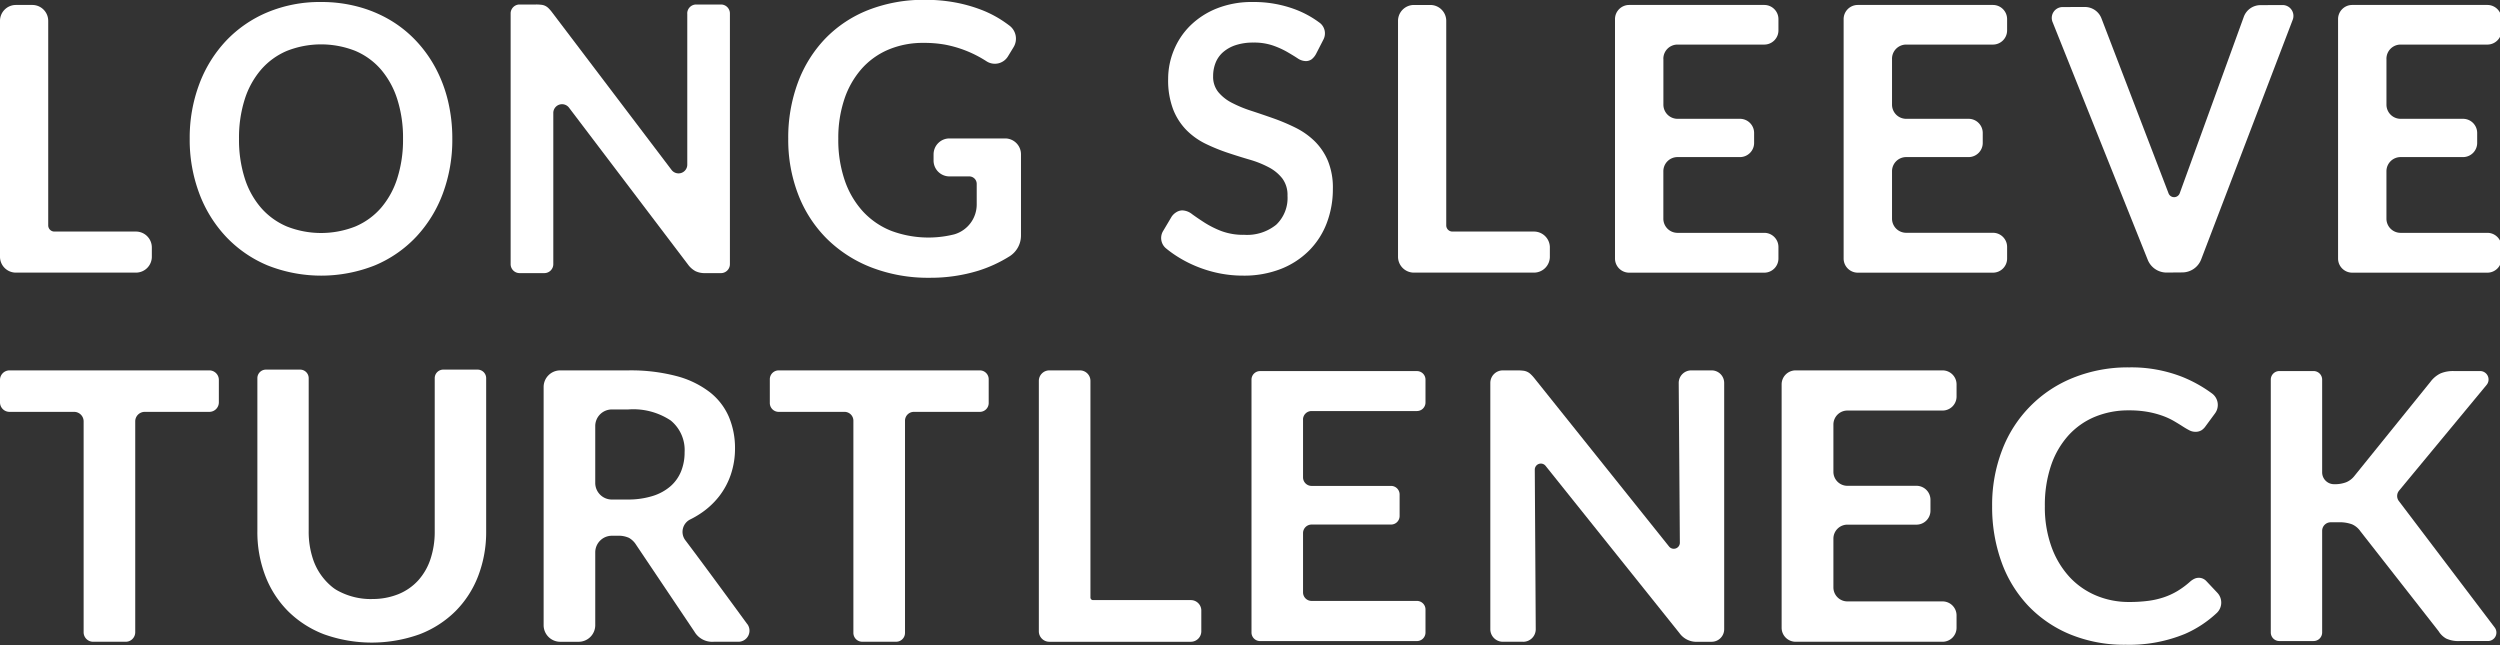 <svg xmlns="http://www.w3.org/2000/svg" xmlns:xlink="http://www.w3.org/1999/xlink" width="279" height="72" viewBox="0 0 279 72">
  <rect x="0" y="0" width="279" height="72" fill="#333333" stroke="none"/>
  <defs>
    <clipPath id="clip-path">
      <rect id="長方形_2061" data-name="長方形 2061" width="279" height="31" transform="translate(0)" fill="none"/>
    </clipPath>
    <clipPath id="clip-path-2">
      <rect id="長方形_2062" data-name="長方形 2062" width="279" height="31" transform="translate(0 0.019)" fill="none"/>
    </clipPath>
  </defs>
  <g id="product-name" transform="translate(-5295 -5603)">
    <g id="グループ_9114" data-name="グループ 9114" transform="translate(5295 5644)">
      <g id="グループ_9082" data-name="グループ 9082" transform="translate(0 0)" clip-path="url(#clip-path)">
        <path id="パス_8795" data-name="パス 8795" d="M23.351,5.169H16.165a1.062,1.062,0,0,0-1.073,1.05V29.776a1.062,1.062,0,0,1-1.073,1.05H10.406a1.062,1.062,0,0,1-1.073-1.05V6.219A1.062,1.062,0,0,0,8.26,5.169H1.073A1.062,1.062,0,0,1,0,4.119V1.59A1.062,1.062,0,0,1,1.073.54H23.351a1.062,1.062,0,0,1,1.073,1.05V4.119a1.062,1.062,0,0,1-1.073,1.05" transform="translate(0 -0.205)" fill="#fff"/>
        <path id="パス_8796" data-name="パス 8796" d="M118.5,28.866a1.239,1.239,0,0,1-1.032,1.96h-2.74a2.294,2.294,0,0,1-2.141-1.131L106.076,20a2.268,2.268,0,0,0-.8-.774,2.864,2.864,0,0,0-1.295-.231h-.587a1.855,1.855,0,0,0-1.875,1.834v8.165a1.855,1.855,0,0,1-1.875,1.834H97.633a1.855,1.855,0,0,1-1.875-1.834V2.374A1.855,1.855,0,0,1,97.633.54H105.2a20.035,20.035,0,0,1,5.4.639,10.423,10.423,0,0,1,3.7,1.791,7.022,7.022,0,0,1,2.13,2.754,8.9,8.9,0,0,1,.686,3.529,8.966,8.966,0,0,1-.461,2.89,8.278,8.278,0,0,1-1.327,2.472,8.84,8.84,0,0,1-2.14,1.948,9.952,9.952,0,0,1-1.075.614,1.547,1.547,0,0,0-.531,2.33c1.8,2.38,5.043,6.8,6.909,9.359M105.112,14.95a9.1,9.1,0,0,0,2.837-.4,5.516,5.516,0,0,0,1.99-1.1,4.411,4.411,0,0,0,1.167-1.665,5.639,5.639,0,0,0,.385-2.116,4.26,4.26,0,0,0-1.552-3.539A7.542,7.542,0,0,0,105.2,4.9h-1.807a1.855,1.855,0,0,0-1.875,1.834v6.385a1.855,1.855,0,0,0,1.875,1.834Z" transform="translate(-35.089 -0.205)" fill="#fff"/>
        <path id="パス_8797" data-name="パス 8797" d="M58.1,26a7.711,7.711,0,0,0,2.971-.542,6.093,6.093,0,0,0,2.2-1.522,6.691,6.691,0,0,0,1.374-2.375,9.613,9.613,0,0,0,.48-3.126V1.34A.955.955,0,0,1,66.1.4h3.8a.955.955,0,0,1,.966.944v17.1a13.645,13.645,0,0,1-.884,4.97,11.272,11.272,0,0,1-2.534,3.938,11.521,11.521,0,0,1-4.014,2.584,15.812,15.812,0,0,1-10.669,0,11.527,11.527,0,0,1-4.014-2.584,11.284,11.284,0,0,1-2.534-3.938,13.645,13.645,0,0,1-.884-4.97V1.34A.955.955,0,0,1,46.294.4h3.8a.955.955,0,0,1,.966.944V18.419a9.6,9.6,0,0,0,.479,3.126,6.745,6.745,0,0,0,2.178,3.138,3.732,3.732,0,0,0,.539.362,7.694,7.694,0,0,0,3.853.96Z" transform="translate(-16.61 -0.151)" fill="#fff"/>
        <path id="パス_8798" data-name="パス 8798" d="M226.2,6.071v6.466a.955.955,0,0,0,.966.945h8.846a.955.955,0,0,1,.966.944v2.423a.955.955,0,0,1-.966.945h-8.846a.955.955,0,0,0-.966.944v6.634a.955.955,0,0,0,.966.945H238.9a.955.955,0,0,1,.966.944v2.592a.955.955,0,0,1-.966.944H221.414a.955.955,0,0,1-.966-.944V1.611a.955.955,0,0,1,.966-.944H238.9a.955.955,0,0,1,.966.944v2.57a.955.955,0,0,1-.966.945H227.161a.956.956,0,0,0-.965.945" transform="translate(-80.781 -0.254)" fill="#fff"/>
        <path id="パス_8799" data-name="パス 8799" d="M201.12,27.335v2.333a1.172,1.172,0,0,1-1.184,1.159H184.173a1.172,1.172,0,0,1-1.184-1.159V1.7A1.172,1.172,0,0,1,184.173.54h3.39A1.172,1.172,0,0,1,188.747,1.7V25.891a.288.288,0,0,0,.291.285h10.9a1.172,1.172,0,0,1,1.184,1.159" transform="translate(-67.054 -0.205)" fill="#fff"/>
        <path id="パス_8800" data-name="パス 8800" d="M159.023,5.169h-7.336a.988.988,0,0,0-1,.977v23.7a.988.988,0,0,1-1,.977h-3.761a.988.988,0,0,1-1-.977V6.146a.988.988,0,0,0-1-.977H136.6a.988.988,0,0,1-1-.977V1.517a.988.988,0,0,1,1-.977h22.427a.988.988,0,0,1,1,.977V4.192a.988.988,0,0,1-1,.977" transform="translate(-49.688 -0.205)" fill="#fff"/>
        <path id="パス_8801" data-name="パス 8801" d="M373.966,23.479a1.161,1.161,0,0,1,.834.356l1.23,1.306a1.593,1.593,0,0,1-.036,2.252,12.5,12.5,0,0,1-3.559,2.348,16.289,16.289,0,0,1-6.6,1.214,15.9,15.9,0,0,1-6.2-1.152,13.651,13.651,0,0,1-4.7-3.2,13.971,13.971,0,0,1-2.987-4.9,18.043,18.043,0,0,1-1.038-6.22,16.976,16.976,0,0,1,1.113-6.252,14.038,14.038,0,0,1,7.963-8.084A16.317,16.317,0,0,1,366.2,0a15.545,15.545,0,0,1,6,1.089,15.089,15.089,0,0,1,3.267,1.837,1.589,1.589,0,0,1,.308,2.219l-1.038,1.41A1.734,1.734,0,0,1,374.3,7a1.27,1.27,0,0,1-.739.188,1.434,1.434,0,0,1-.664-.178q-.342-.178-.749-.44T371.2,5.99a7.828,7.828,0,0,0-1.242-.576,10.3,10.3,0,0,0-1.637-.44,11.588,11.588,0,0,0-2.152-.177,9.73,9.73,0,0,0-3.8.722,8.253,8.253,0,0,0-2.964,2.095,9.6,9.6,0,0,0-1.927,3.351,13.761,13.761,0,0,0-.685,4.514,12.993,12.993,0,0,0,.739,4.545,9.938,9.938,0,0,0,2,3.351,8.538,8.538,0,0,0,2.976,2.084,9.369,9.369,0,0,0,3.682.723,16.4,16.4,0,0,0,2.129-.126,9.185,9.185,0,0,0,1.755-.4,7.817,7.817,0,0,0,1.52-.7,9.421,9.421,0,0,0,1.423-1.058,2.035,2.035,0,0,1,.45-.3,1.118,1.118,0,0,1,.493-.115" transform="translate(-128.587 0)" fill="#fff"/>
        <path id="パス_8802" data-name="パス 8802" d="M319.607,6.567v5.309a1.562,1.562,0,0,0,1.579,1.545h7.674a1.563,1.563,0,0,1,1.579,1.545v1.245a1.563,1.563,0,0,1-1.579,1.545h-7.674a1.562,1.562,0,0,0-1.579,1.545v5.476a1.562,1.562,0,0,0,1.579,1.545h10.585a1.562,1.562,0,0,1,1.579,1.545v1.413a1.562,1.562,0,0,1-1.579,1.545H315.408a1.563,1.563,0,0,1-1.579-1.545V2.085A1.562,1.562,0,0,1,315.408.54h16.364a1.562,1.562,0,0,1,1.579,1.545V3.477a1.562,1.562,0,0,1-1.579,1.545H321.186a1.562,1.562,0,0,0-1.579,1.545" transform="translate(-114.999 -0.205)" fill="#fff"/>
        <path id="パス_8803" data-name="パス 8803" d="M266.166,30.826h-2.237a1.4,1.4,0,0,1-1.413-1.383V1.924A1.4,1.4,0,0,1,263.929.54h1.6a5.468,5.468,0,0,1,.631.032,1.418,1.418,0,0,1,.867.4,4.247,4.247,0,0,1,.428.471l15.007,18.751a.677.677,0,0,0,1.206-.411l-.127-17.848A1.4,1.4,0,0,1,284.959.54H287.2a1.4,1.4,0,0,1,1.415,1.384v27.52a1.4,1.4,0,0,1-1.415,1.383h-1.54a2.319,2.319,0,0,1-2.033-.963l-14.944-18.67a.677.677,0,0,0-1.205.411l.107,17.831a1.4,1.4,0,0,1-1.413,1.392" transform="translate(-96.196 -0.205)" fill="#fff"/>
        <path id="パス_8804" data-name="パス 8804" d="M414.308,14.009,424.085,2.2a.943.943,0,0,0-.75-1.539h-2.916a3.648,3.648,0,0,0-1.4.231,1.3,1.3,0,0,0-.15.067,3.064,3.064,0,0,0-1.045.89l-8.5,10.522a2.264,2.264,0,0,1-.916.7,3.541,3.541,0,0,1-1.341.217,1.327,1.327,0,0,1-1.341-1.312V1.607a.956.956,0,0,0-.966-.945h-3.8a.956.956,0,0,0-.966.945V29.847a.955.955,0,0,0,.966.945h3.8a.955.955,0,0,0,.966-.945V18.484a.955.955,0,0,1,.965-.945h.846a4.016,4.016,0,0,1,1.447.2,1.246,1.246,0,0,1,.169.069,2.261,2.261,0,0,1,.855.752l8.71,11.127a2.357,2.357,0,0,0,.841.823,3.212,3.212,0,0,0,1.522.281h3.13a.943.943,0,0,0,.775-1.507l-10.7-14.118a.929.929,0,0,1,.025-1.157" transform="translate(-146.574 -0.252)" fill="#fff"/>
      </g>
    </g>
    <g id="グループ_9115" data-name="グループ 9115" transform="translate(5295 5602.981)">
      <g id="グループ_9084" data-name="グループ 9084" transform="translate(0 0)" clip-path="url(#clip-path-2)">
        <path id="パス_8805" data-name="パス 8805" d="M94.569,1.675V18.5a.976.976,0,0,1-1.753.624L79.494,1.553a4.365,4.365,0,0,0-.4-.466,1.443,1.443,0,0,0-.372-.27,1.374,1.374,0,0,0-.442-.124,4.807,4.807,0,0,0-.592-.031H75.837a1,1,0,0,0-.981,1.013V29.626a1,1,0,0,0,.981,1.013h2.8a1,1,0,0,0,.981-1.013V12.8a.976.976,0,0,1,1.753-.624L94.652,29.686a2.544,2.544,0,0,0,.833.736,2.377,2.377,0,0,0,1.073.218h1.788a1,1,0,0,0,.981-1.013V1.675A1,1,0,0,0,98.346.662h-2.8a1,1,0,0,0-.981,1.013" transform="translate(-17.869 -0.141)" fill="#fff"/>
        <path id="パス_8806" data-name="パス 8806" d="M57.116,15.576a17.2,17.2,0,0,1-1.05,6.084A14.349,14.349,0,0,1,53.095,26.5,13.471,13.471,0,0,1,48.474,29.7a16.233,16.233,0,0,1-11.983,0A13.576,13.576,0,0,1,31.86,26.5a14.393,14.393,0,0,1-2.99-4.844,17.031,17.031,0,0,1-1.061-6.084,17.034,17.034,0,0,1,1.061-6.084,14.392,14.392,0,0,1,2.99-4.844A13.587,13.587,0,0,1,36.49,1.455,15.159,15.159,0,0,1,42.472.309a15.741,15.741,0,0,1,4.141.527,14.254,14.254,0,0,1,3.561,1.487,13.217,13.217,0,0,1,2.911,2.334,14.17,14.17,0,0,1,2.19,3.068A15.4,15.4,0,0,1,56.646,11.4a18.069,18.069,0,0,1,.47,4.173m-5.5,0a14.108,14.108,0,0,0-.641-4.41,9.532,9.532,0,0,0-1.819-3.316,7.809,7.809,0,0,0-2.872-2.086,10.4,10.4,0,0,0-7.621,0,7.879,7.879,0,0,0-2.881,2.086,9.429,9.429,0,0,0-1.831,3.316,14.11,14.11,0,0,0-.639,4.41,14.11,14.11,0,0,0,.639,4.41,9.32,9.32,0,0,0,1.831,3.306,7.927,7.927,0,0,0,2.881,2.076,10.41,10.41,0,0,0,7.621,0,7.855,7.855,0,0,0,2.872-2.076,9.42,9.42,0,0,0,1.819-3.306,14.108,14.108,0,0,0,.641-4.41" transform="translate(-6.638 -0.066)" fill="#fff"/>
        <path id="パス_8807" data-name="パス 8807" d="M16.945,27.817V28.8A1.774,1.774,0,0,1,15.2,30.6H1.745A1.774,1.774,0,0,1,0,28.8V2.531A1.774,1.774,0,0,1,1.745.729H3.637a1.774,1.774,0,0,1,1.744,1.8V25.317a.688.688,0,0,0,.677.7H15.2a1.774,1.774,0,0,1,1.744,1.8" transform="translate(0 -0.156)" fill="#fff"/>
        <path id="パス_8808" data-name="パス 8808" d="M221.886,27.817V28.8a1.774,1.774,0,0,1-1.745,1.8H206.686a1.774,1.774,0,0,1-1.745-1.8V2.531a1.774,1.774,0,0,1,1.745-1.8h1.893a1.774,1.774,0,0,1,1.744,1.8V25.317a.688.688,0,0,0,.677.7h9.142a1.774,1.774,0,0,1,1.745,1.8" transform="translate(-48.922 -0.156)" fill="#fff"/>
        <path id="パス_8809" data-name="パス 8809" d="M187.521,6.072a1.9,1.9,0,0,1-.509.63,1.111,1.111,0,0,1-.671.2,1.688,1.688,0,0,1-.91-.32q-.491-.32-1.17-.713a9.515,9.515,0,0,0-1.59-.712,6.48,6.48,0,0,0-2.151-.321,6.246,6.246,0,0,0-1.961.279,4.075,4.075,0,0,0-1.409.775,3.083,3.083,0,0,0-.851,1.188,4,4,0,0,0-.28,1.518,2.7,2.7,0,0,0,.57,1.756,4.8,4.8,0,0,0,1.51,1.2,13.835,13.835,0,0,0,2.141.888q1.2.393,2.461.836a22.674,22.674,0,0,1,2.46,1.033,8.475,8.475,0,0,1,2.141,1.487,6.742,6.742,0,0,1,1.51,2.2,7.858,7.858,0,0,1,.57,3.16,10.612,10.612,0,0,1-.67,3.791,8.772,8.772,0,0,1-1.961,3.078,9.187,9.187,0,0,1-3.151,2.066,11.255,11.255,0,0,1-4.26.754,13.356,13.356,0,0,1-2.722-.278,13.934,13.934,0,0,1-2.57-.8,13.588,13.588,0,0,1-2.311-1.24,11.924,11.924,0,0,1-1-.746,1.5,1.5,0,0,1-.308-1.9l.967-1.63a1.707,1.707,0,0,1,.52-.486,1.286,1.286,0,0,1,.681-.2,1.87,1.87,0,0,1,1.08.424q.58.423,1.38.939a10.675,10.675,0,0,0,1.87.939,6.968,6.968,0,0,0,2.57.424,5.164,5.164,0,0,0,3.561-1.126,4.108,4.108,0,0,0,1.261-3.233,3.065,3.065,0,0,0-.57-1.921,4.63,4.63,0,0,0-1.51-1.25,11.144,11.144,0,0,0-2.14-.858q-1.2-.351-2.441-.764a20.672,20.672,0,0,1-2.441-.991,7.9,7.9,0,0,1-2.141-1.509,6.871,6.871,0,0,1-1.51-2.324A9.1,9.1,0,0,1,171,8.882a8.371,8.371,0,0,1,.631-3.182,8.215,8.215,0,0,1,1.829-2.748,8.949,8.949,0,0,1,2.961-1.921,10.567,10.567,0,0,1,4.041-.722,13.111,13.111,0,0,1,4.721.826,11.009,11.009,0,0,1,2.756,1.515,1.484,1.484,0,0,1,.39,1.846Z" transform="translate(-40.634 -0.066)" fill="#fff"/>
        <path id="パス_8810" data-name="パス 8810" d="M275.666,6.756v5.073a1.58,1.58,0,0,0,1.555,1.605h7.014a1.581,1.581,0,0,1,1.555,1.606V16.1a1.581,1.581,0,0,1-1.555,1.606h-7.014a1.58,1.58,0,0,0-1.555,1.605v5.238a1.58,1.58,0,0,0,1.555,1.605h9.734a1.582,1.582,0,0,1,1.555,1.606V29a1.581,1.581,0,0,1-1.555,1.605H271.82A1.581,1.581,0,0,1,270.265,29V2.334A1.581,1.581,0,0,1,271.82.729h15.134a1.581,1.581,0,0,1,1.555,1.605v1.21a1.582,1.582,0,0,1-1.555,1.606h-9.734a1.58,1.58,0,0,0-1.555,1.605" transform="translate(-64.516 -0.156)" fill="#fff"/>
        <path id="パス_8811" data-name="パス 8811" d="M348.147,6.756v5.073a1.58,1.58,0,0,0,1.555,1.605h7.014a1.581,1.581,0,0,1,1.555,1.606V16.1a1.581,1.581,0,0,1-1.555,1.606H349.7a1.58,1.58,0,0,0-1.555,1.605v5.238A1.58,1.58,0,0,0,349.7,26.16h9.734a1.582,1.582,0,0,1,1.555,1.606V29a1.581,1.581,0,0,1-1.555,1.605H344.3A1.581,1.581,0,0,1,342.746,29V2.334A1.581,1.581,0,0,1,344.3.729h15.134a1.581,1.581,0,0,1,1.555,1.605v1.21a1.582,1.582,0,0,1-1.555,1.606H349.7a1.58,1.58,0,0,0-1.555,1.605" transform="translate(-81.818 -0.156)" fill="#fff"/>
        <path id="パス_8812" data-name="パス 8812" d="M242.15,6.756v5.073a1.58,1.58,0,0,0,1.555,1.605h7.014a1.581,1.581,0,0,1,1.555,1.606V16.1a1.581,1.581,0,0,1-1.555,1.606H243.7a1.58,1.58,0,0,0-1.555,1.605v5.238A1.58,1.58,0,0,0,243.7,26.16h9.734a1.582,1.582,0,0,1,1.555,1.606V29a1.581,1.581,0,0,1-1.555,1.605H238.3A1.581,1.581,0,0,1,236.749,29V2.334A1.581,1.581,0,0,1,238.3.729h15.134a1.581,1.581,0,0,1,1.555,1.605v1.21a1.582,1.582,0,0,1-1.555,1.606H243.7a1.58,1.58,0,0,0-1.555,1.605" transform="translate(-56.515 -0.156)" fill="#fff"/>
        <path id="パス_8813" data-name="パス 8813" d="M131.77,17.268v.638a1.772,1.772,0,0,0,1.743,1.8h2.254a.832.832,0,0,1,.818.846V22.8a3.476,3.476,0,0,1-2.5,3.371,11.883,11.883,0,0,1-7.033-.388,8.634,8.634,0,0,1-3.159-2.161,9.821,9.821,0,0,1-2.033-3.463,13.908,13.908,0,0,1-.722-4.649,13.641,13.641,0,0,1,.671-4.407,9.8,9.8,0,0,1,1.911-3.379,8.322,8.322,0,0,1,3-2.162,9.856,9.856,0,0,1,3.932-.756,13.2,13.2,0,0,1,2.368.189,12.931,12.931,0,0,1,4.645,1.855,1.713,1.713,0,0,0,2.414-.55l.609-1a1.826,1.826,0,0,0-.4-2.384q-.384-.295-.793-.568A12.376,12.376,0,0,0,137.064,1.1a16.561,16.561,0,0,0-2.886-.807A17.945,17.945,0,0,0,130.834,0a16.914,16.914,0,0,0-6.34,1.133,13.622,13.622,0,0,0-4.807,3.19,14.226,14.226,0,0,0-3.058,4.911,17.627,17.627,0,0,0-1.077,6.275,16.943,16.943,0,0,0,1.118,6.233,14.1,14.1,0,0,0,3.181,4.911,14.509,14.509,0,0,0,4.979,3.211,17.562,17.562,0,0,0,6.514,1.154,18.149,18.149,0,0,0,5.416-.787,15.018,15.018,0,0,0,3.511-1.62,2.742,2.742,0,0,0,1.255-2.332V17.268a1.772,1.772,0,0,0-1.743-1.8h-6.268a1.772,1.772,0,0,0-1.743,1.8" transform="translate(-27.584 0)" fill="#fff"/>
        <path id="パス_8814" data-name="パス 8814" d="M322.2,2.078l-7.136,19.65a.666.666,0,0,1-1.258.012L306.332,2.25A1.982,1.982,0,0,0,304.483.957l-2.526.008a1.214,1.214,0,0,0-1.085,1.682l10.609,26.506a2.258,2.258,0,0,0,2.106,1.441l1.791-.015a2.262,2.262,0,0,0,2.083-1.476l10.2-26.7a1.213,1.213,0,0,0-1.1-1.664L324.049.75A1.985,1.985,0,0,0,322.2,2.078" transform="translate(-71.801 -0.158)" fill="#fff"/>
      </g>
    </g>
  </g>
</svg>
